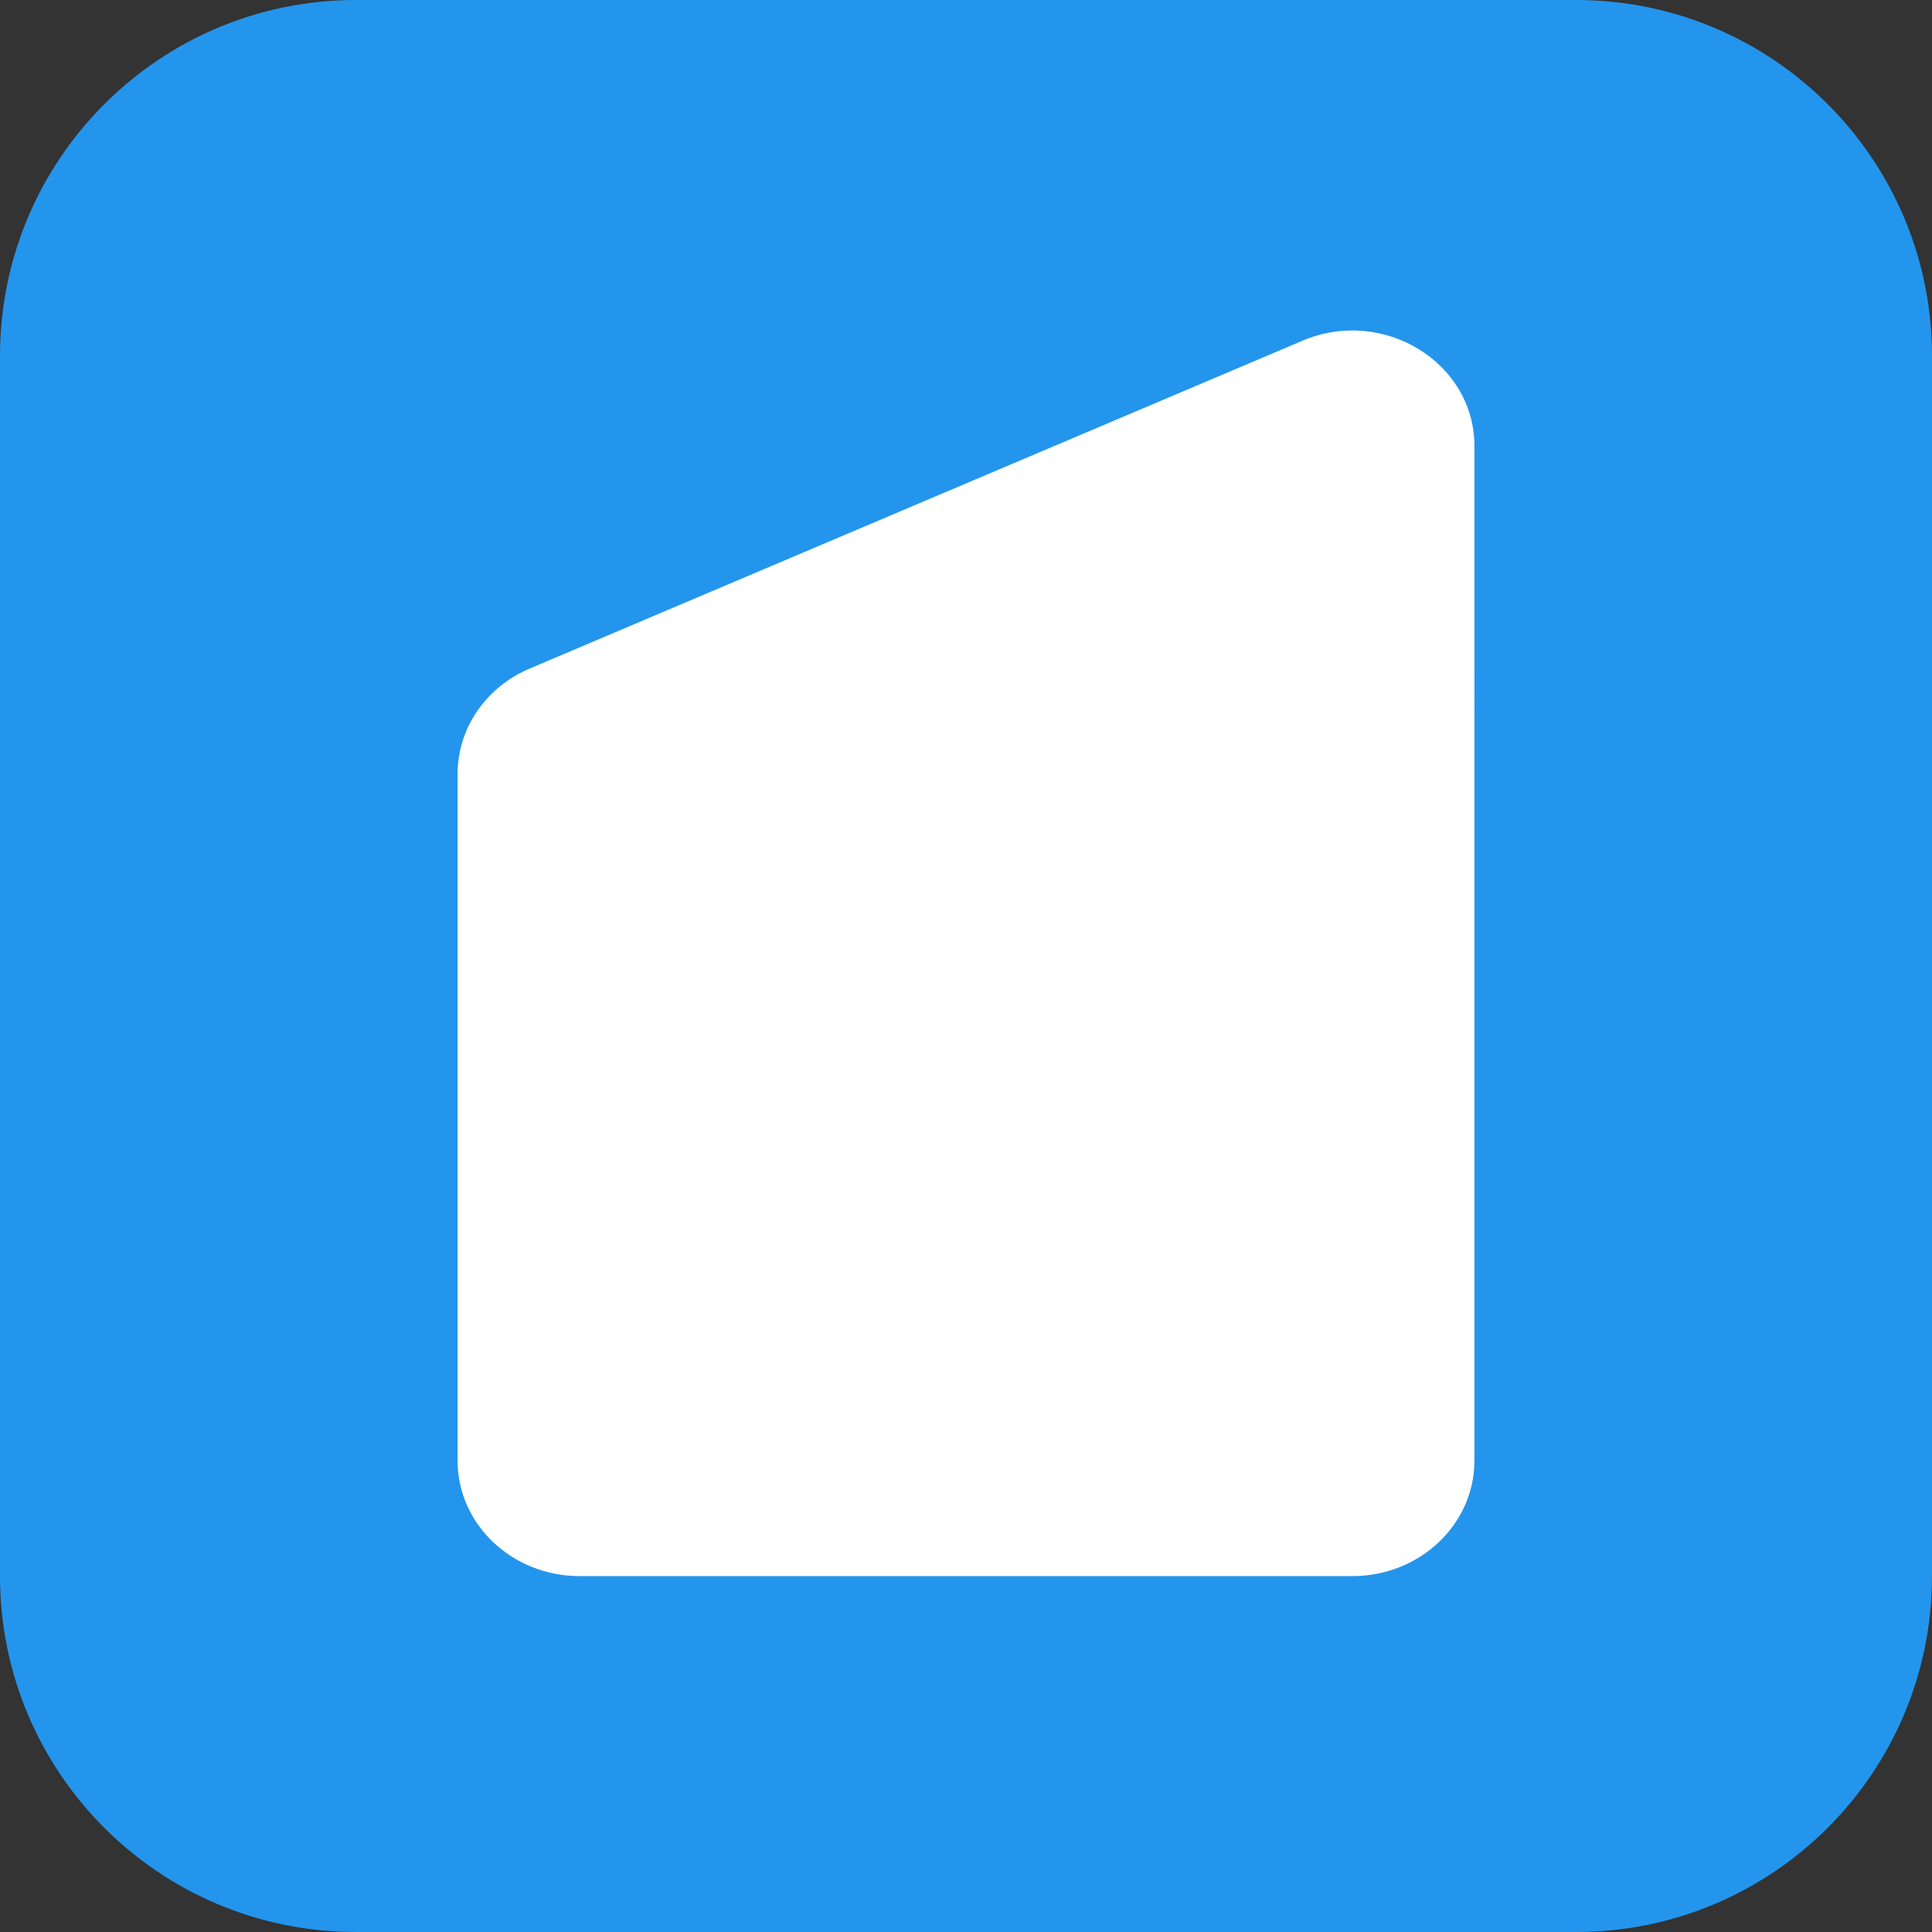 <svg xmlns="http://www.w3.org/2000/svg" fill="none" viewBox="0 0 512 512"><rect x="0" y="0" width="512" height="512" fill="#333333" stroke="none"/><g clip-path="url(#a)"><path fill="#2395ED" d="M0 94.316C0 42.226 42.227 0 94.316 0h323.368C469.773 0 512 42.227 512 94.316v323.368C512 469.773 469.773 512 417.684 512H94.316C42.226 512 0 469.773 0 417.684V94.316Z"/><path fill="#fff" d="M140.37 177.171c-11.626 4.932-19.107 15.862-19.107 27.915v182.005c0 16.896 14.478 30.593 32.337 30.593h204.8c17.859 0 32.337-13.697 32.337-30.593V118.207c0-22.182-24.173-36.991-45.567-27.915l-204.8 86.879Z"/></g><defs><clipPath id="a"><path fill="#fff" d="M0 0h512v512H0z"/></clipPath></defs></svg>